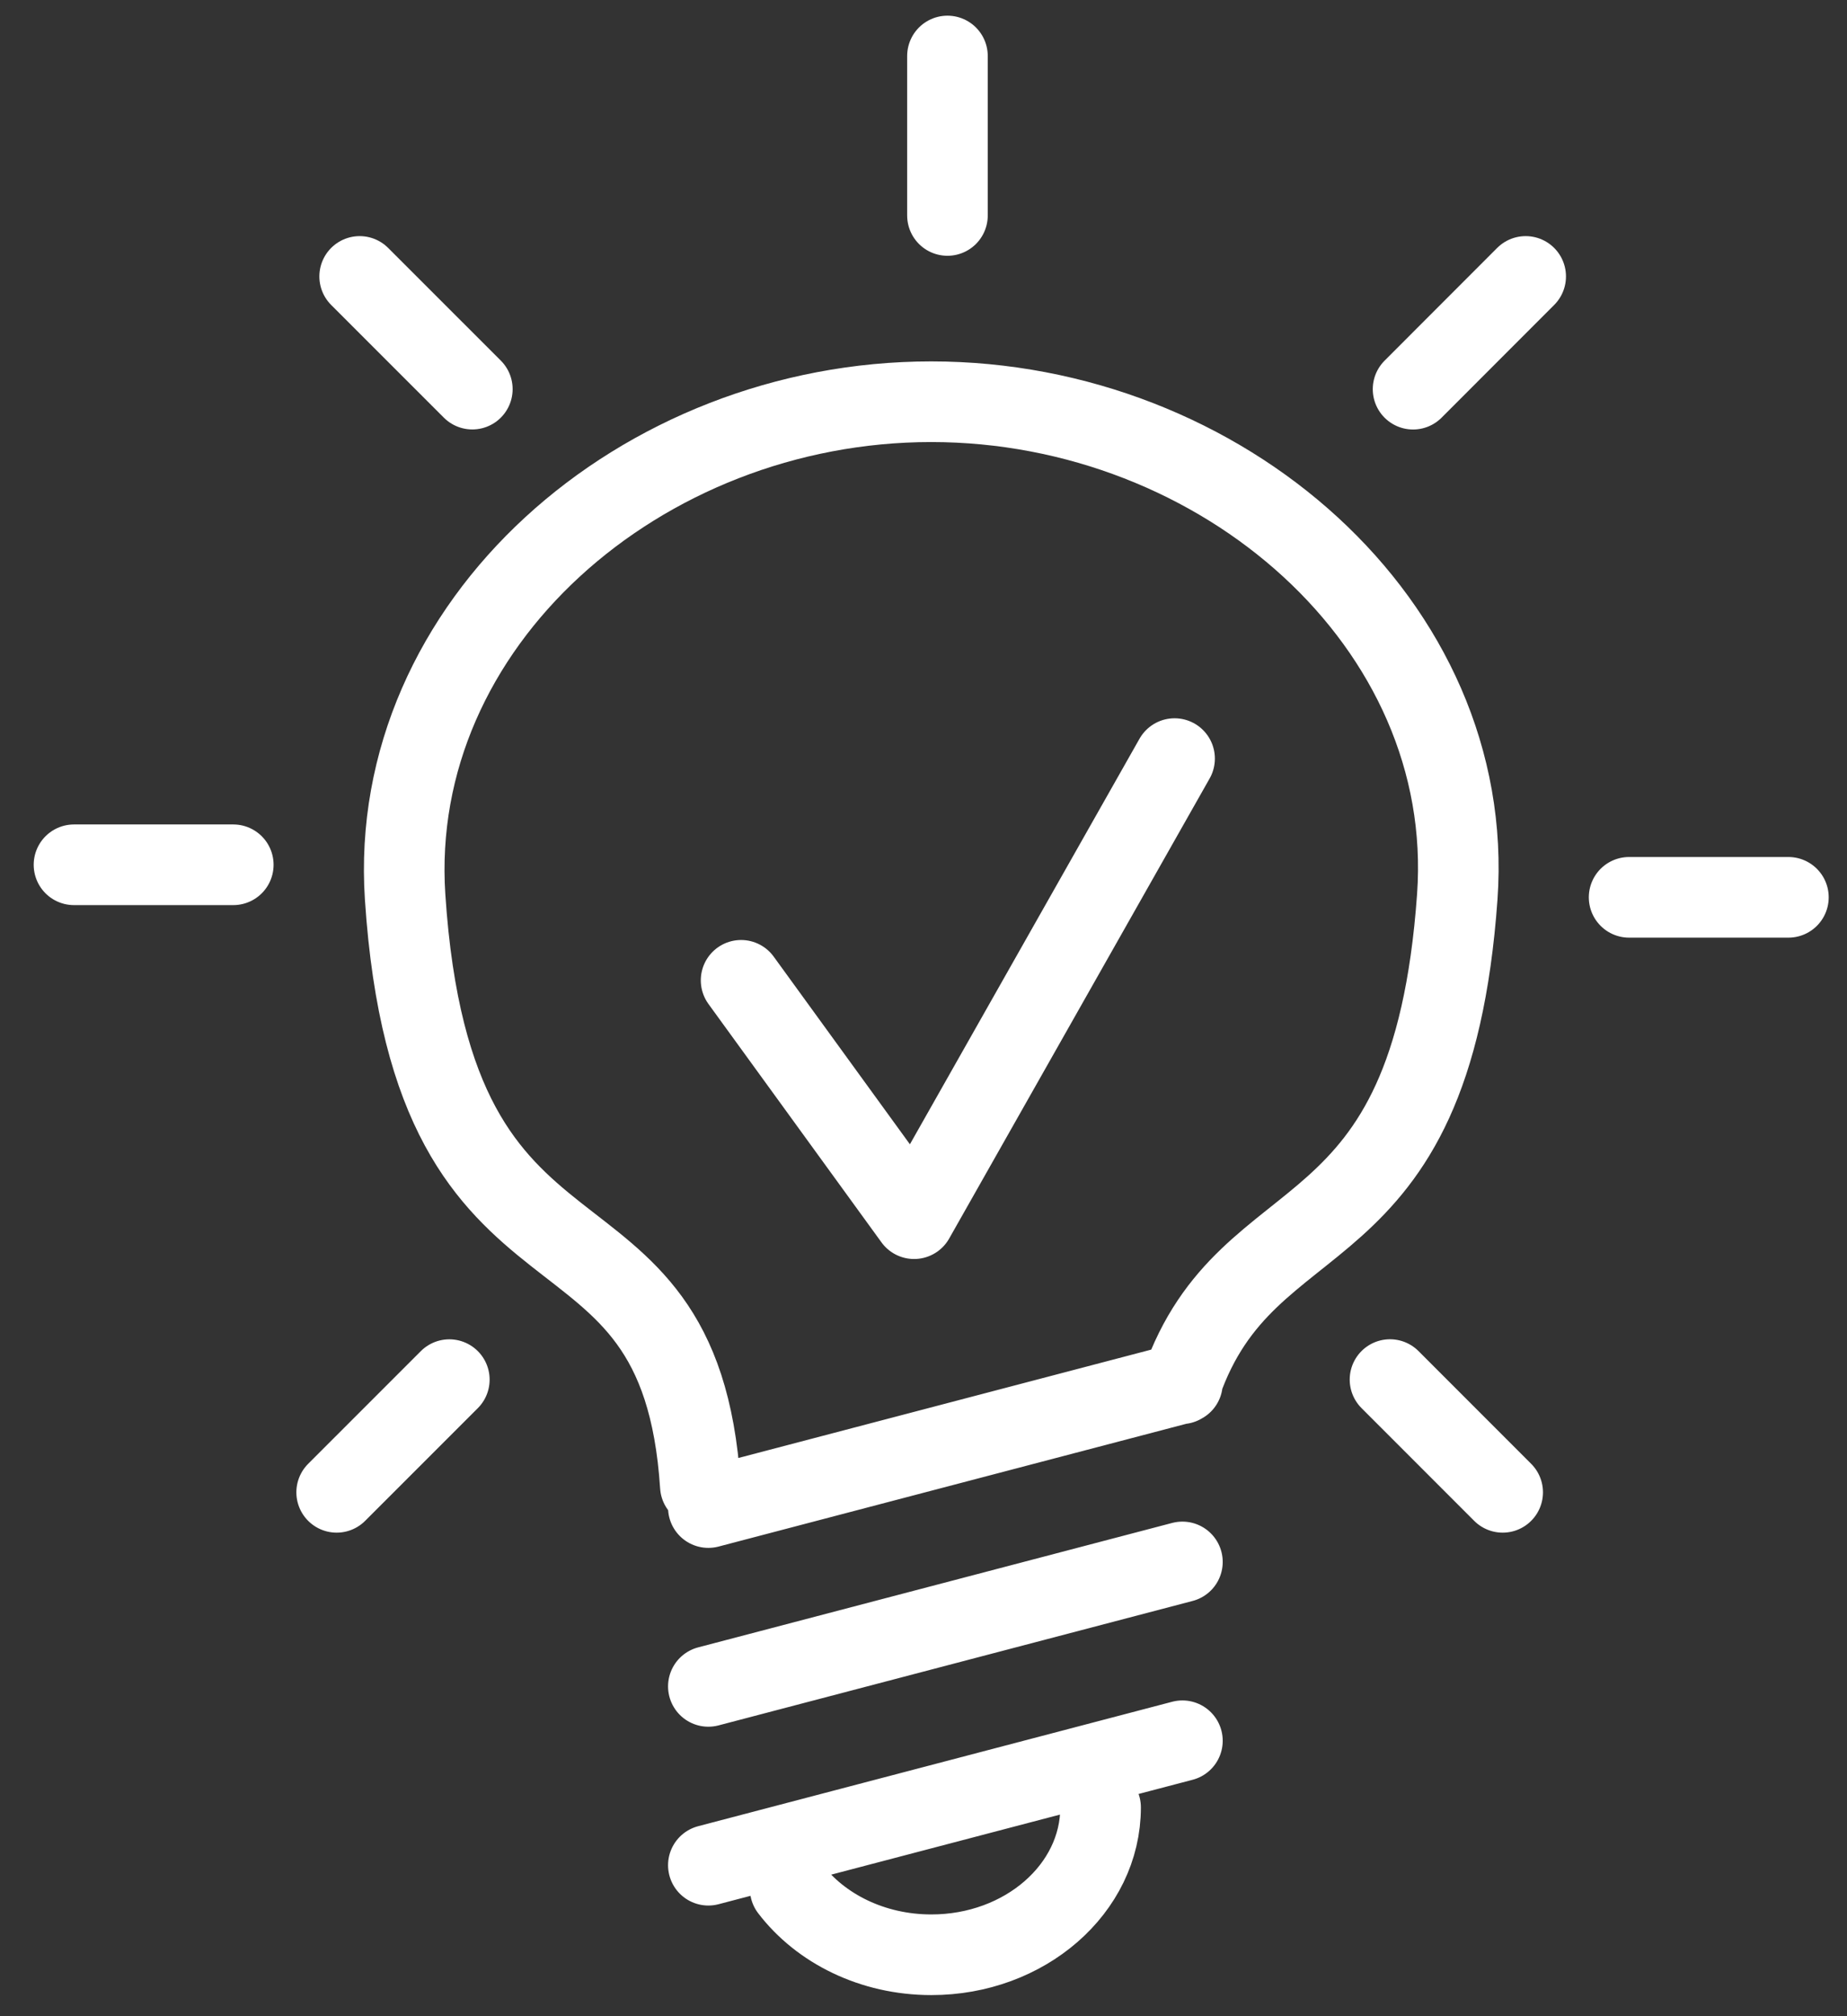 <svg width="33" height="36" viewBox="0 0 33 36" fill="none" xmlns="http://www.w3.org/2000/svg">
<rect x="0" y="0" width="33" height="36" fill="#333333" stroke="none"/>
<path d="M12.513 26.532C12.143 20.851 7.744 23.728 7.238 16.012C6.918 11.141 11.446 7.173 16.638 7.173C21.829 7.173 26.383 11.143 26.037 16.012C25.569 22.595 22.303 21.265 21.105 24.708M12.656 33.304L21.126 31.082M12.656 30.111L21.126 27.889M12.656 26.918L21.126 24.696M19.664 32.272C19.664 33.725 18.31 34.903 16.64 34.903C15.587 34.903 14.66 34.434 14.118 33.724M16.928 1V3.847M27.259 4.936L25.247 6.949M31.953 16.022H29.107M26.848 26.646L24.835 24.633M6.426 4.936L8.439 6.948M1.322 15.441H4.168M6.015 26.646L8.028 24.634M13.241 17.504L16.332 21.76L20.986 13.545" stroke="white" stroke-width="1.44" stroke-miterlimit="22.926" stroke-linecap="round" stroke-linejoin="round"/>
</svg>
